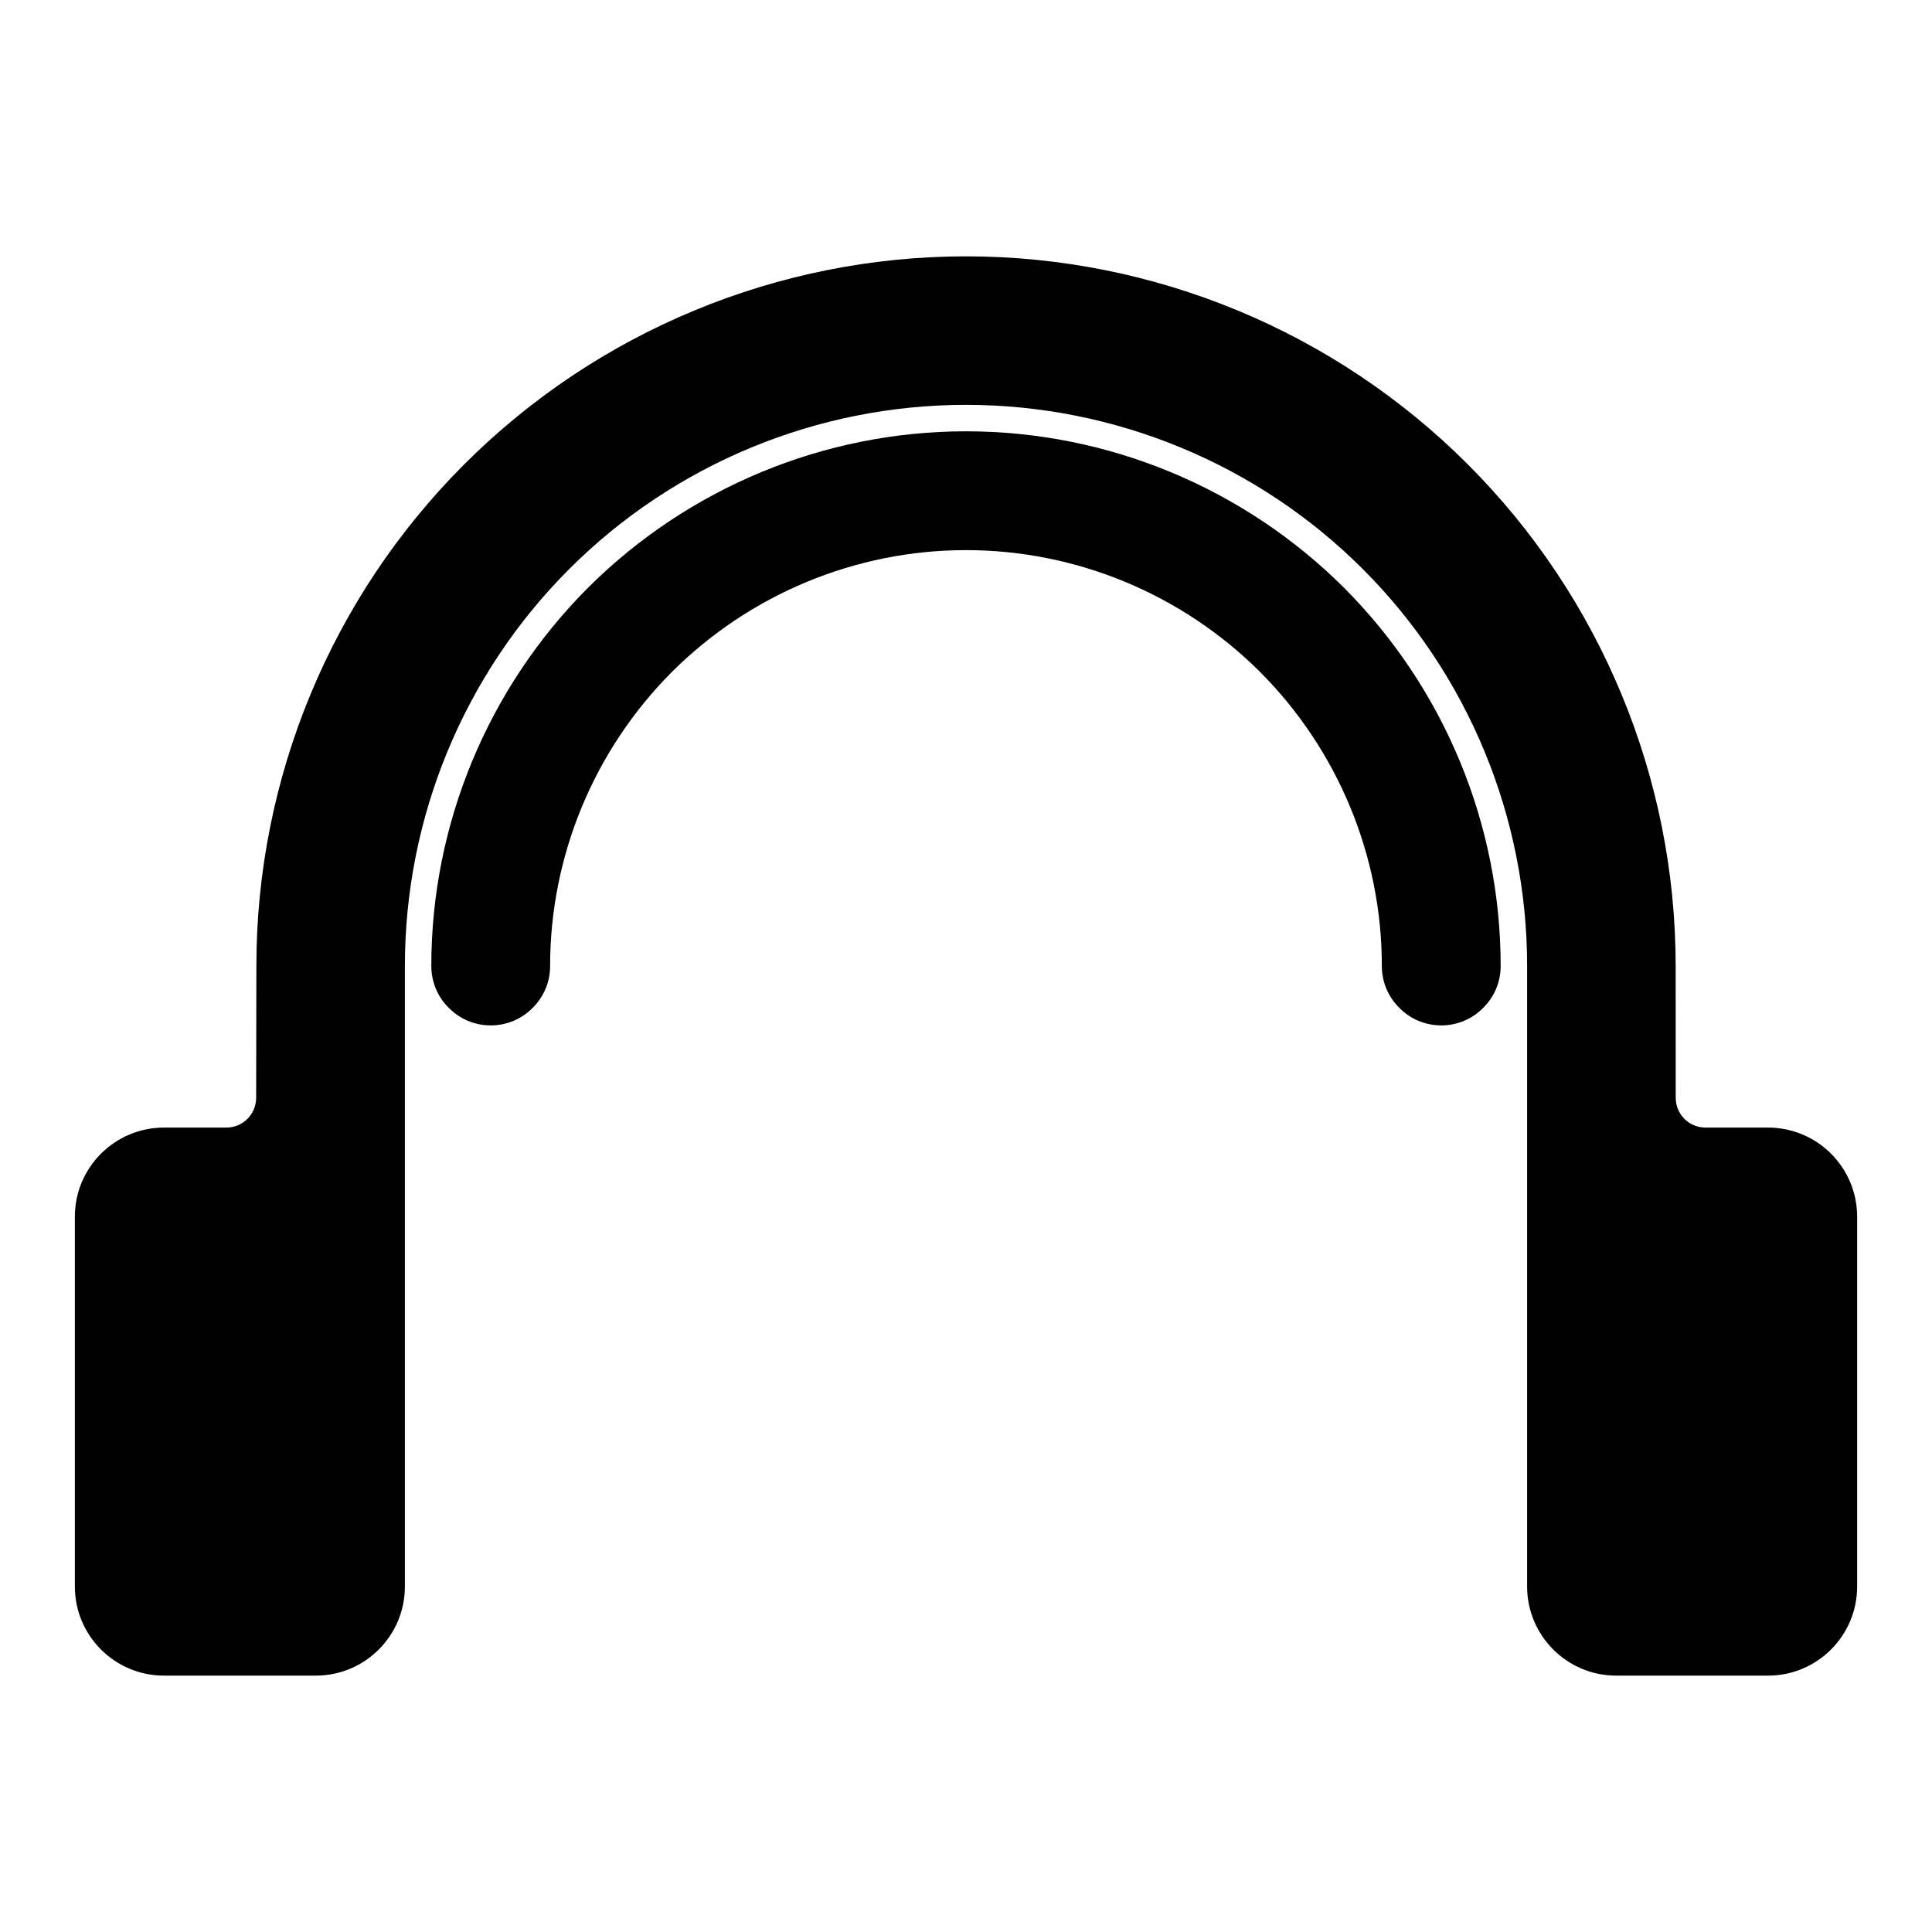 <?xml version="1.0" encoding="UTF-8"?>
<!-- Uploaded to: ICON Repo, www.iconrepo.com, Generator: ICON Repo Mixer Tools -->
<svg fill="#000000" width="800px" height="800px" version="1.1" viewBox="144 144 512 512" xmlns="http://www.w3.org/2000/svg">
 <g>
  <path d="m595.96 442.82h16.586c13.035 0 23.617 10.578 23.617 23.613v98.008c0 13.035-10.582 23.617-23.617 23.617h-40.227c-13.035 0-23.617-10.582-23.617-23.617v-164.45c0-39.441-15.664-77.305-43.531-105.17-27.867-27.867-65.73-43.531-105.17-43.531-39.441 0-77.305 15.664-105.17 43.531s-43.531 65.73-43.531 105.17v164.45c0 13.035-10.582 23.617-23.617 23.617h-40.227c-13.035 0-23.617-10.582-23.617-23.617v-98.008c0-13.035 10.582-23.613 23.617-23.613h16.547c4.34 0 7.871-3.527 7.879-7.875l0.059-34.949c0-49.832 19.836-97.691 55.102-132.96 35.27-35.266 83.129-55.102 132.96-55.102 49.828 0 97.691 19.836 132.96 55.102 35.266 35.27 55.105 83.129 55.105 132.96l0.016 34.949c0 4.348 3.535 7.875 7.879 7.875z"/>
  <path d="m289.79 400c0 4.172-1.652 8.184-4.644 11.098-2.91 2.992-6.926 4.644-11.098 4.644s-8.188-1.652-11.102-4.644c-2.988-2.914-4.644-6.926-4.644-11.098 0-37.551 14.957-73.605 41.488-100.21 26.605-26.531 62.66-41.488 100.21-41.488 37.547 0 73.602 14.957 100.21 41.488 26.527 26.605 41.484 62.66 41.484 100.21 0 4.172-1.652 8.184-4.644 11.098-2.914 2.992-6.926 4.644-11.102 4.644-4.172 0-8.184-1.652-11.098-4.644-2.992-2.914-4.644-6.926-4.644-11.098 0-29.207-11.652-57.23-32.277-77.934-20.703-20.625-48.727-32.277-77.93-32.277-29.207 0-57.23 11.652-77.934 32.277-20.625 20.703-32.277 48.727-32.277 77.934z"/>
 </g>
</svg>